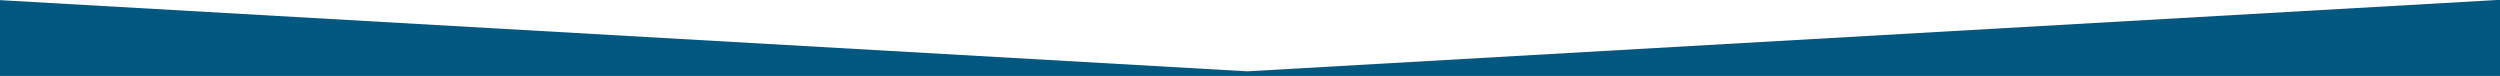 <?xml version="1.0" encoding="UTF-8"?>
<!DOCTYPE svg PUBLIC "-//W3C//DTD SVG 1.1//EN" "http://www.w3.org/Graphics/SVG/1.1/DTD/svg11.dtd">
<!-- Creator: CorelDRAW Home & Student 2019 -->
<svg xmlns="http://www.w3.org/2000/svg" xml:space="preserve" width="461px" height="14px" version="1.1" style="shape-rendering:geometricPrecision; text-rendering:geometricPrecision; image-rendering:optimizeQuality; fill-rule:evenodd; clip-rule:evenodd"
viewBox="0 0 461 14"
 xmlns:xlink="http://www.w3.org/1999/xlink"
 enable-background="new 14.176 0 566.929 19">
 <defs>
  <style type="text/css">
   <![CDATA[
    .fil0 {fill:#005881}
   ]]>
  </style>
 </defs>
 <g id="Layer_x0020_1">
  <polygon class="fil0" points="461.5,14 -1.5,14 -1.5,-0.06 230,13.15 461.5,-0.06 "/>
 </g>
</svg>
